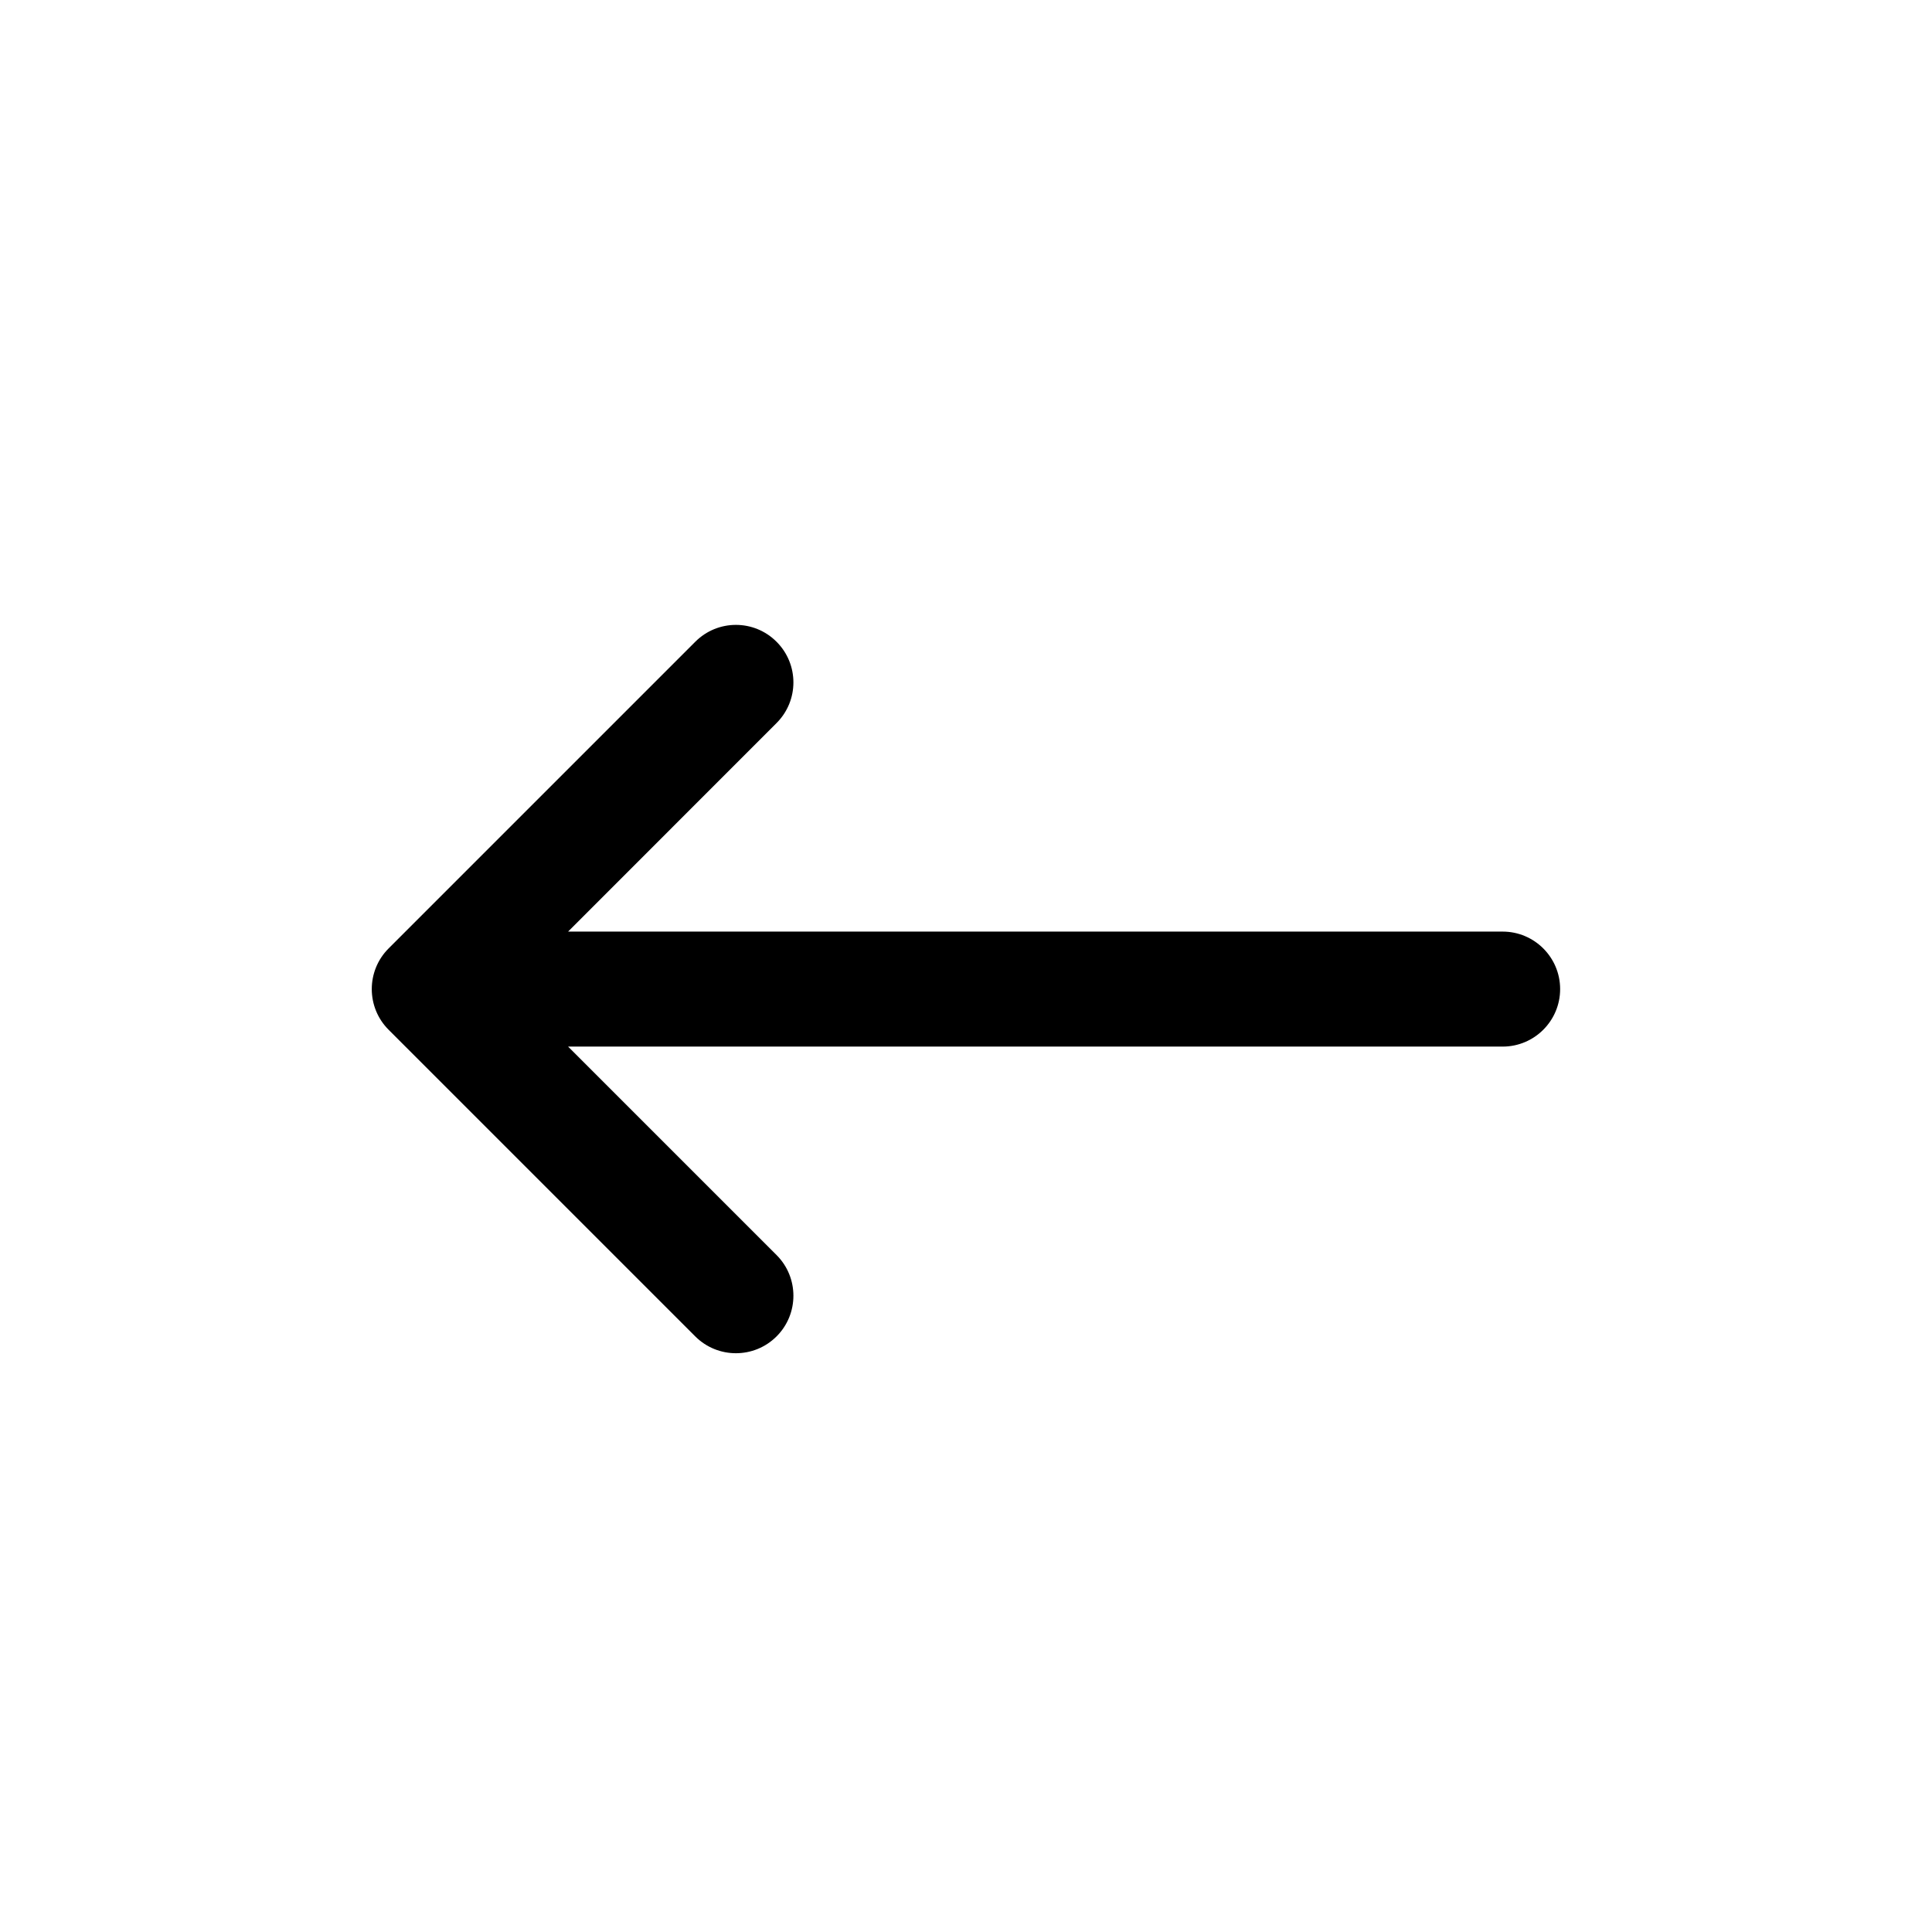 <svg xmlns="http://www.w3.org/2000/svg" width="21" height="21" viewBox="0 0 21 21" fill="none">
<path fill-rule="evenodd" clip-rule="evenodd" d="M8.441 6.976C8.685 7.22 8.685 7.615 8.441 7.859L6.175 10.126H16.333C16.678 10.126 16.958 10.406 16.958 10.751C16.958 11.096 16.678 11.376 16.333 11.376H6.175L8.441 13.642C8.685 13.886 8.685 14.282 8.441 14.526C8.197 14.77 7.801 14.77 7.557 14.526L4.224 11.193C3.98 10.949 3.98 10.553 4.224 10.309L7.557 6.976C7.801 6.731 8.197 6.731 8.441 6.976Z" fill="black"/>
</svg>